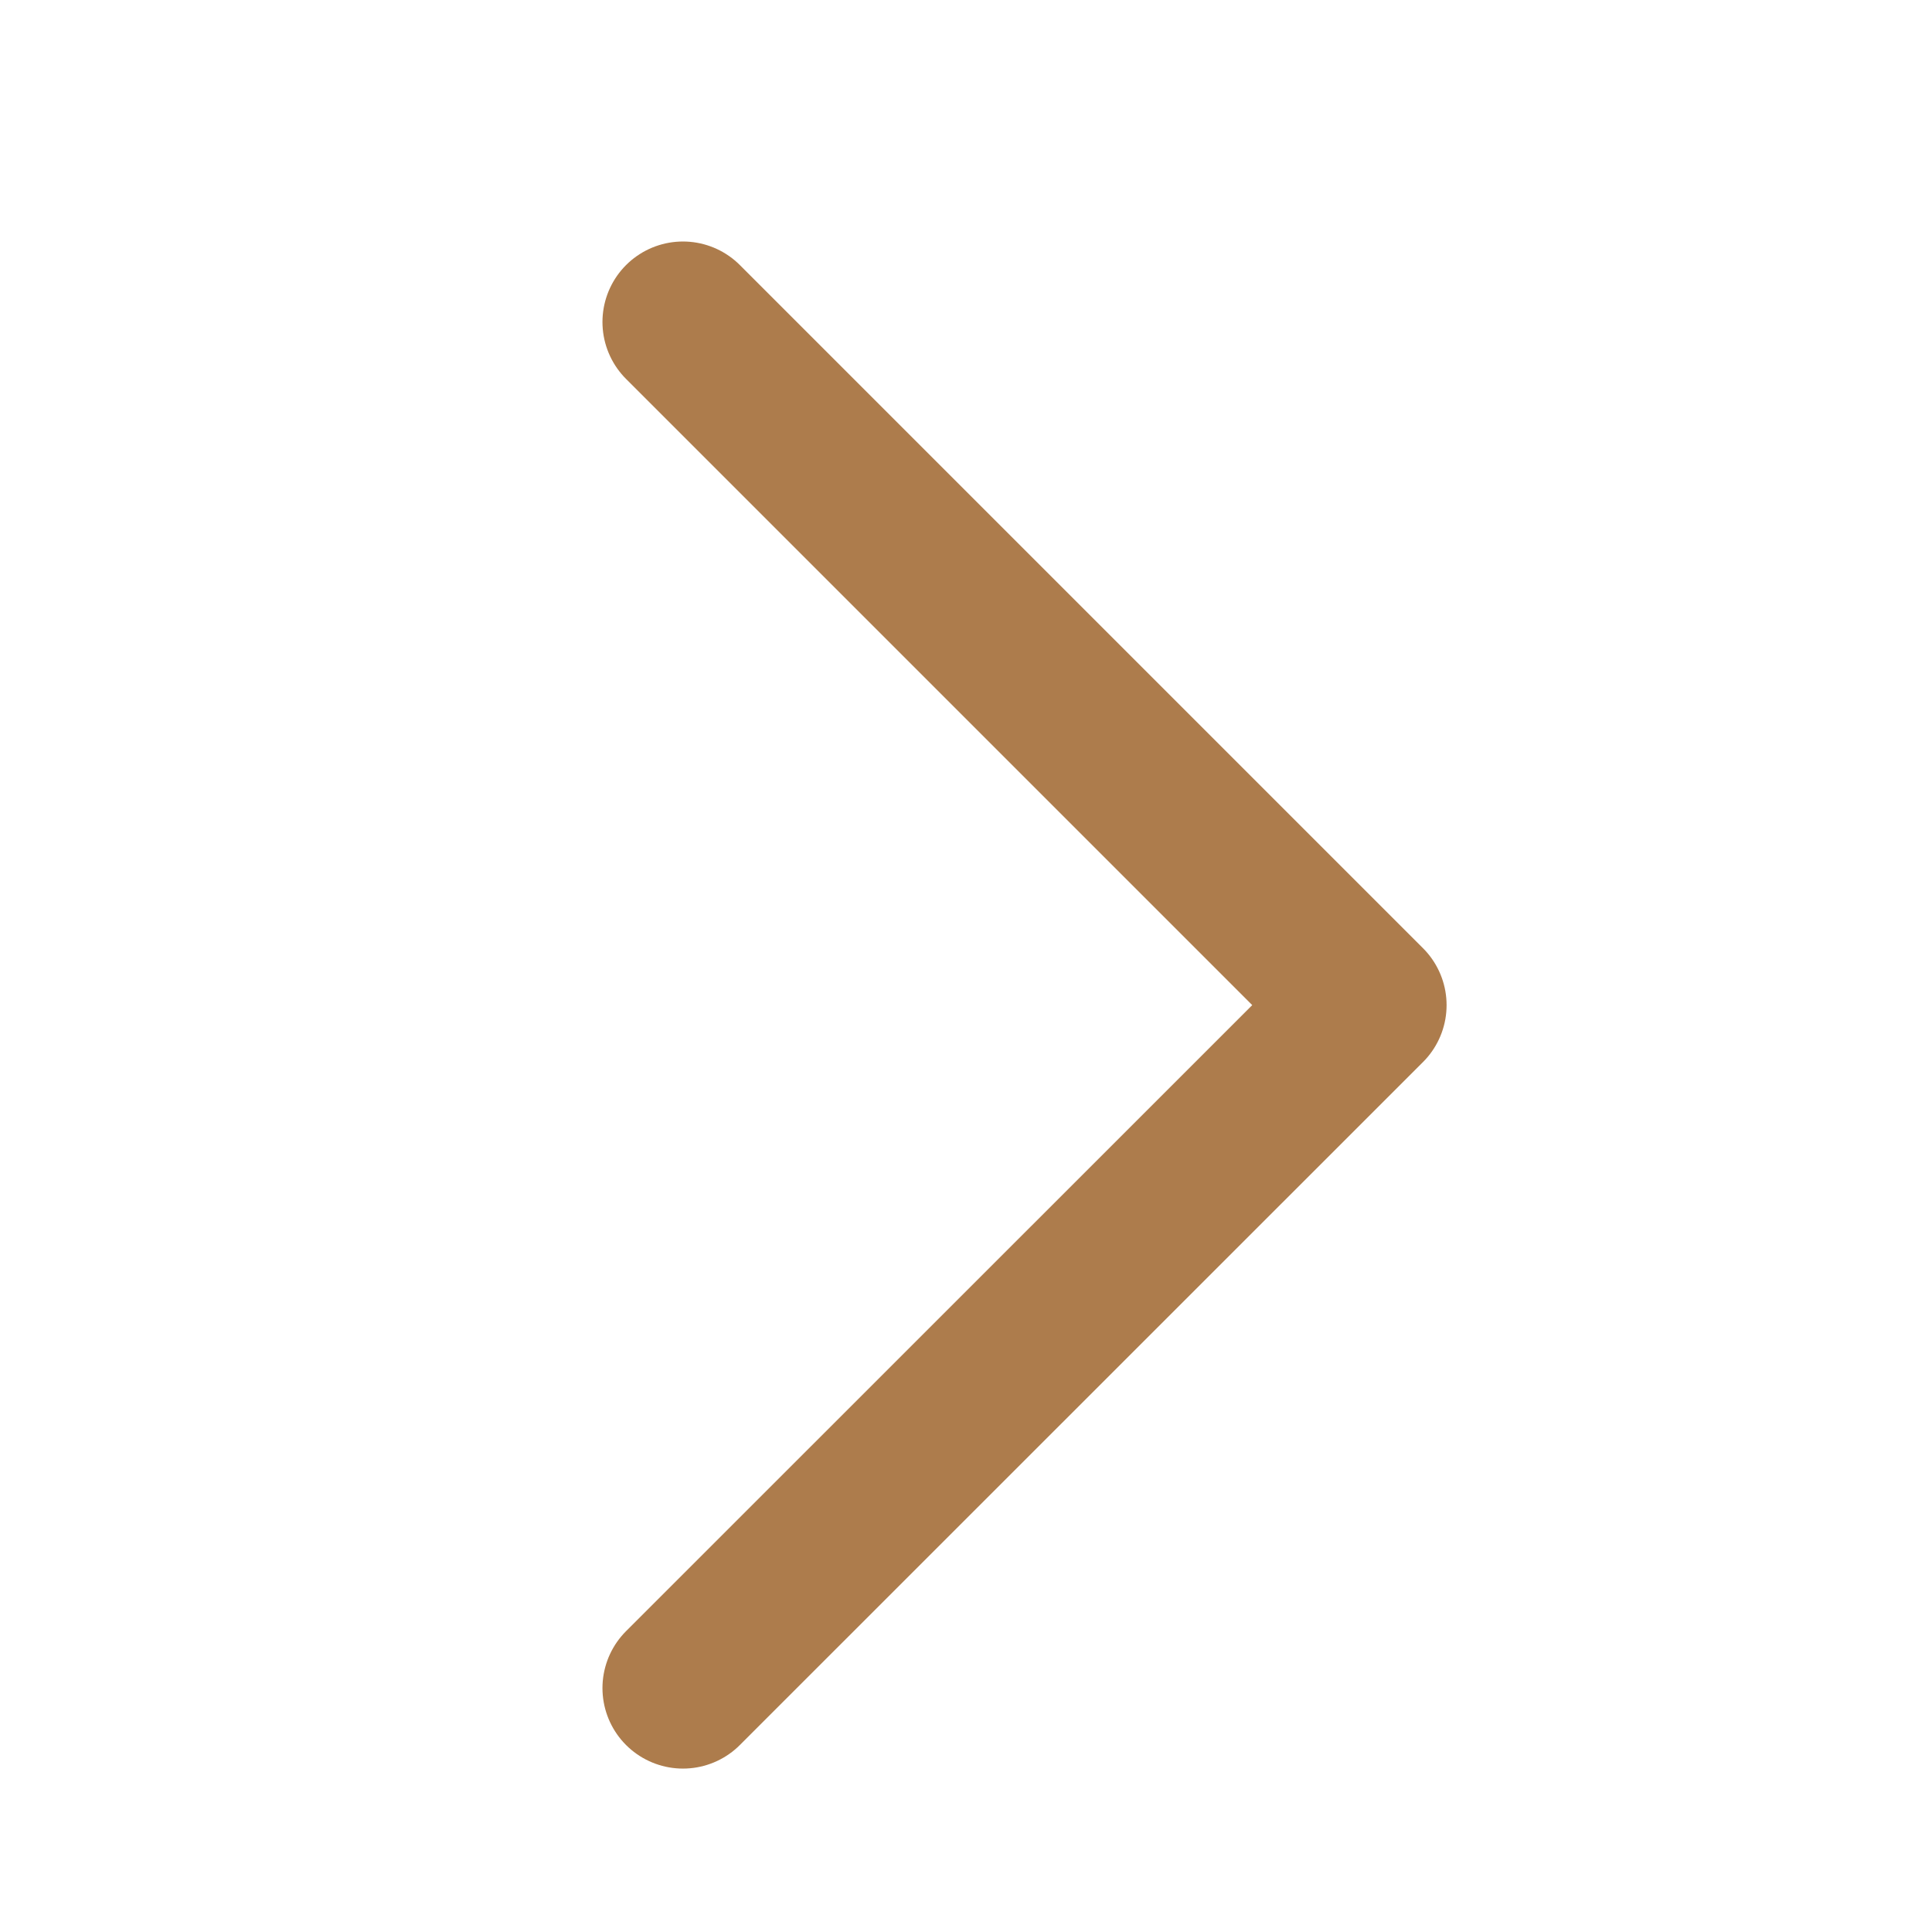 <svg width="12" height="12" viewBox="0 0 12 12" fill="none" xmlns="http://www.w3.org/2000/svg">
<g opacity="0.7">
<path d="M4.242 2L8.485 6.243L4.242 10.485" stroke="#8A4500" stroke-linecap="round" stroke-linejoin="round"/>
</g>
</svg>
